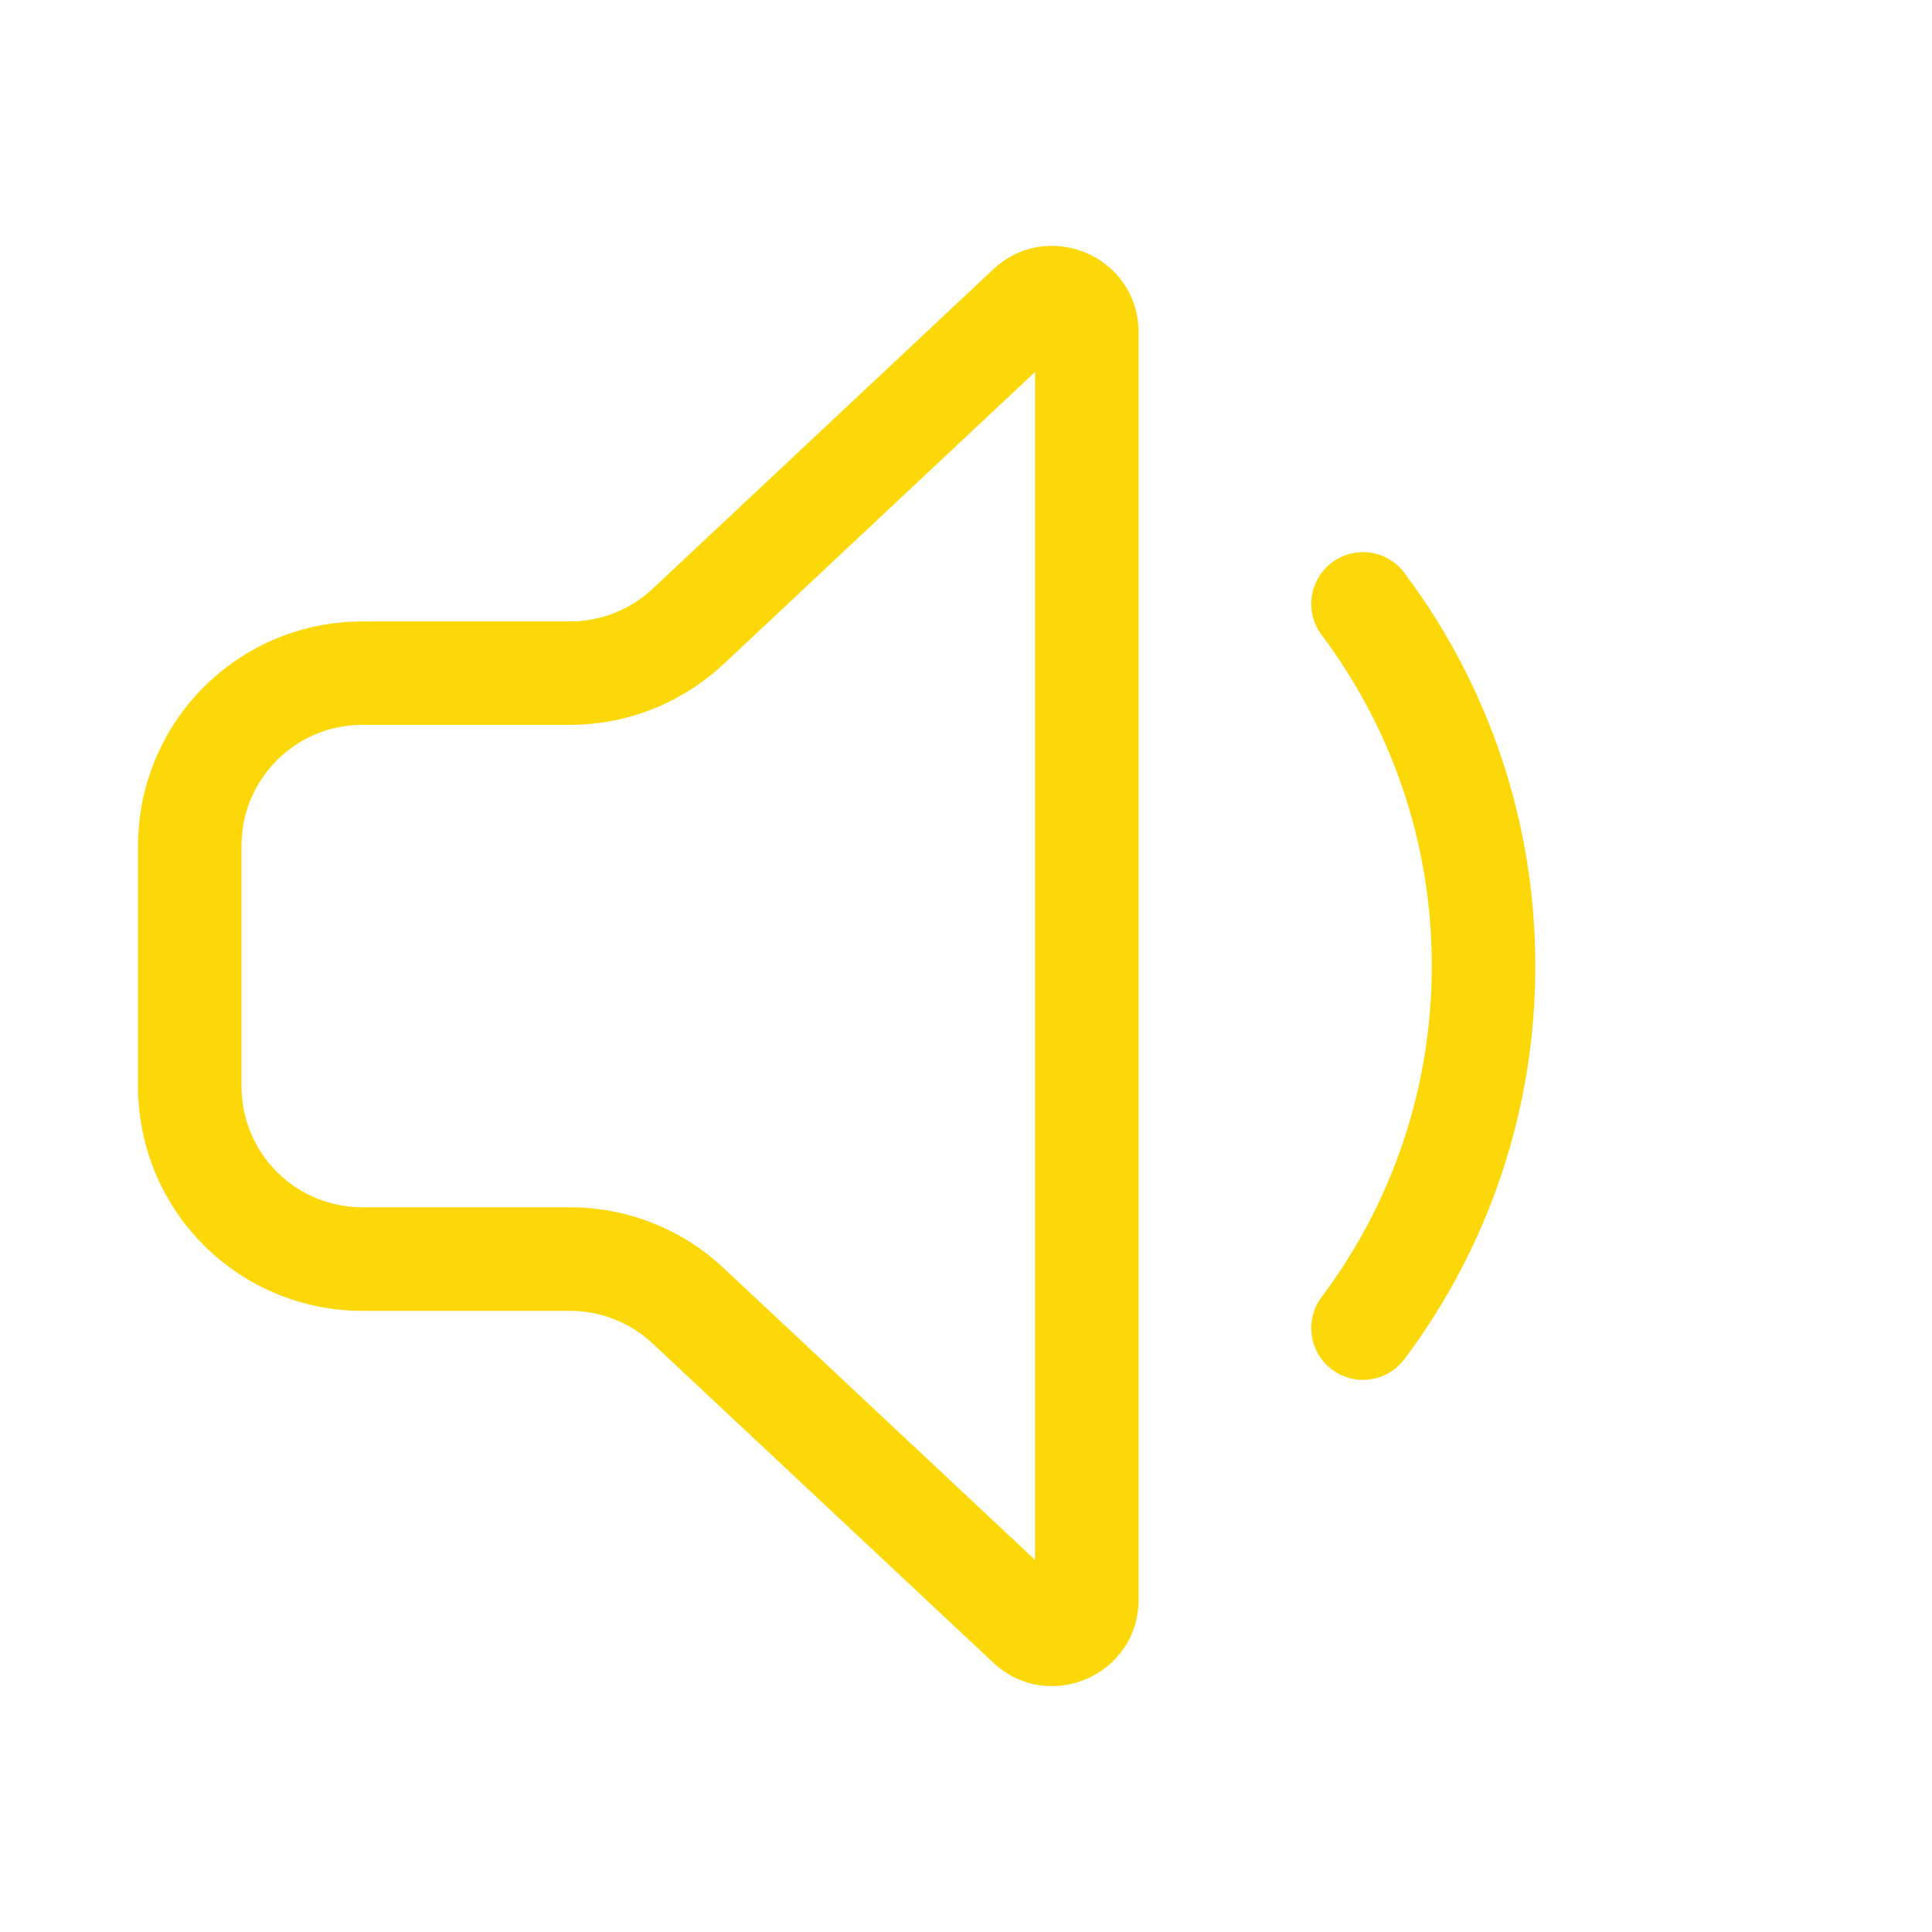 <svg width="48" height="48" viewBox="0 0 48 48" fill="none" xmlns="http://www.w3.org/2000/svg">
<path d="M28.287 8.254C28.287 6.379 26.046 5.408 24.678 6.691L16.215 14.628C15.659 15.149 14.925 15.439 14.163 15.439H9.001C7.523 15.439 6.106 16.026 5.062 17.071C4.017 18.115 3.43 19.533 3.43 21.01V26.997C3.43 28.474 4.017 29.891 5.062 30.936C6.106 31.981 7.523 32.568 9.001 32.568H14.165C14.926 32.568 15.659 32.859 16.215 33.379L24.678 41.309C26.048 42.591 28.287 41.621 28.287 39.746V8.254ZM17.974 16.503L25.715 9.242V38.755L17.974 31.5C16.941 30.533 15.579 29.995 14.165 29.995H9.001C8.205 29.995 7.442 29.679 6.88 29.116C6.317 28.553 6.001 27.79 6.001 26.995V21.009C6.001 19.352 7.345 18.009 9.001 18.009H14.163C15.579 18.008 16.941 17.469 17.974 16.5M34.892 14.232C34.791 14.097 34.664 13.983 34.519 13.897C34.373 13.811 34.212 13.754 34.045 13.73C33.878 13.707 33.708 13.716 33.544 13.758C33.381 13.8 33.227 13.873 33.092 13.975C32.957 14.076 32.843 14.203 32.757 14.348C32.671 14.494 32.614 14.654 32.591 14.822C32.567 14.989 32.576 15.159 32.618 15.322C32.66 15.486 32.733 15.64 32.835 15.775C34.617 18.146 35.579 21.035 35.572 24.002C35.572 27.087 34.554 29.933 32.835 32.225C32.733 32.36 32.66 32.514 32.618 32.677C32.576 32.841 32.567 33.011 32.591 33.178C32.614 33.346 32.671 33.506 32.757 33.651C32.843 33.797 32.957 33.924 33.092 34.025C33.227 34.126 33.381 34.2 33.544 34.242C33.708 34.284 33.878 34.293 34.045 34.269C34.212 34.245 34.373 34.189 34.519 34.103C34.664 34.017 34.791 33.903 34.892 33.768C37.008 30.952 38.149 27.524 38.144 24.002C38.149 20.479 37.008 17.051 34.892 14.235" fill="#FDD808"/>
</svg>

